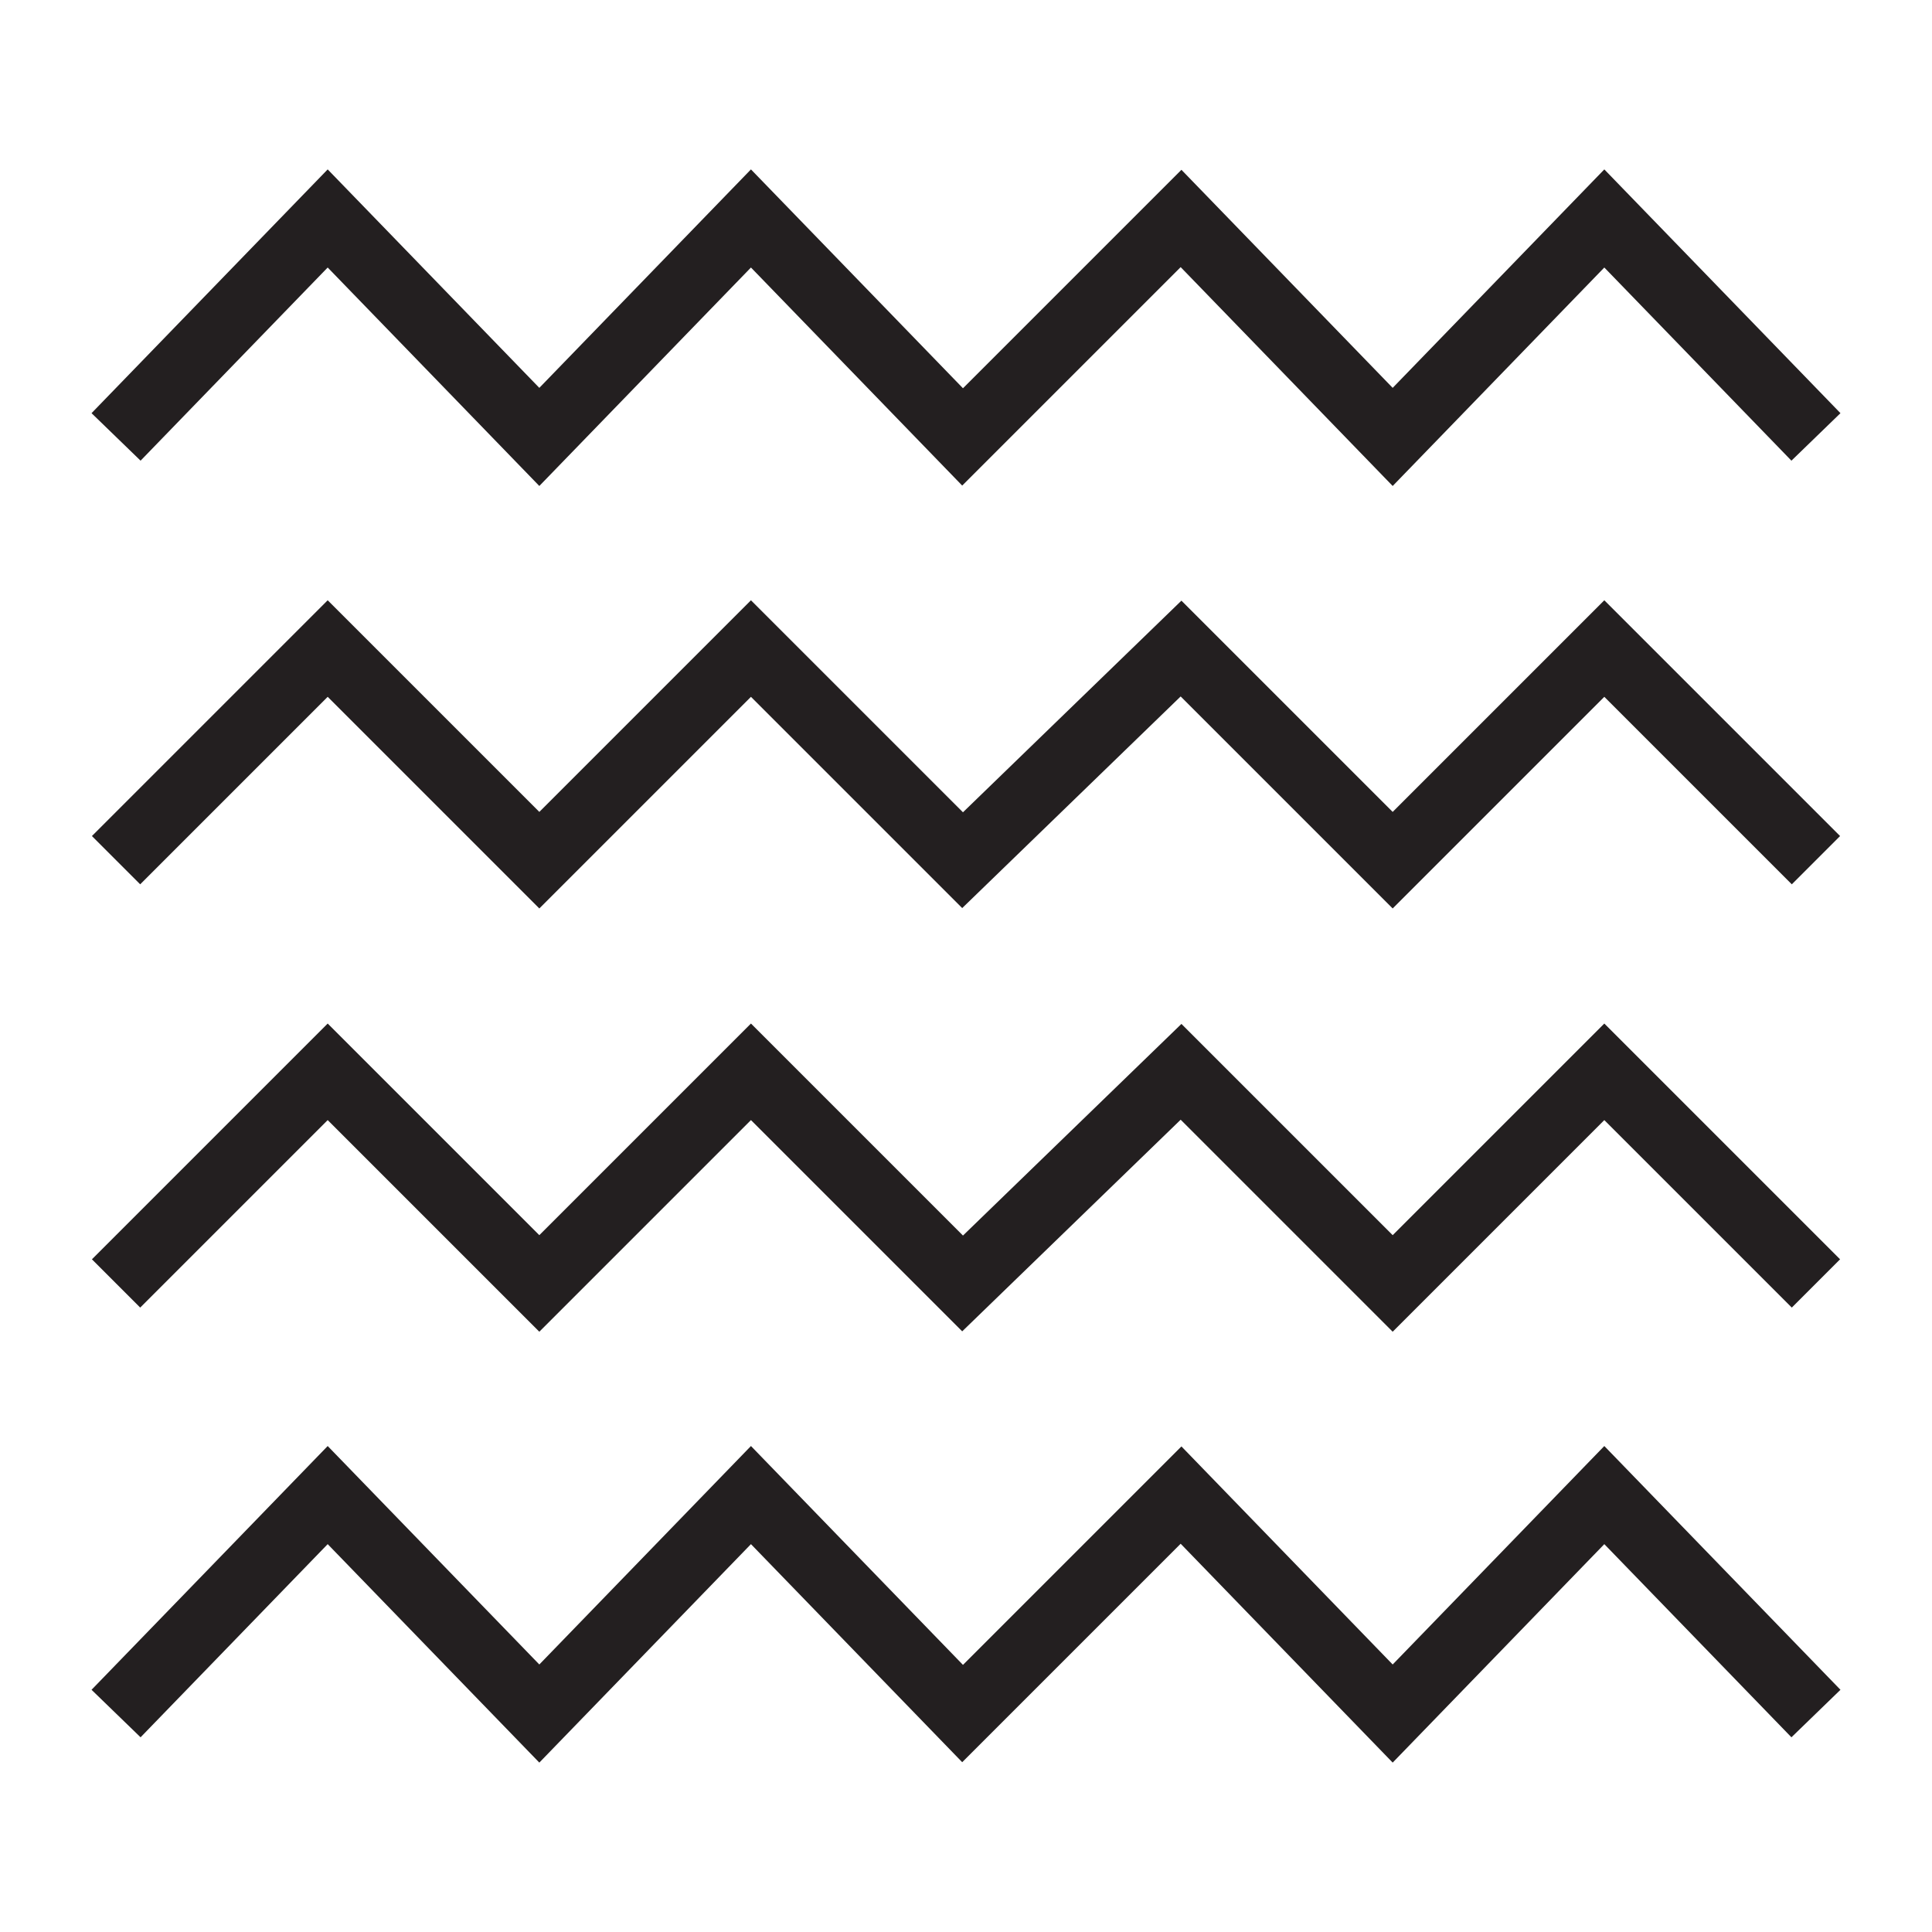 <?xml version="1.0" encoding="UTF-8"?>
<svg id="Layer_1" data-name="Layer 1" xmlns="http://www.w3.org/2000/svg" version="1.1" viewBox="0 0 28.3 28.3">
  <defs>
    <style>
      .cls-1 {
        fill: none;
        stroke: #231f20;
        stroke-miterlimit: 10;
      }
    </style>
  </defs>
  <polyline class="cls-1" points="26.6 6.4 23.5 3.2 20.4 6.4 17.3 3.2 14.1 6.4 11 3.2 7.9 6.4 4.8 3.2 1.7 6.4"/>
  <polyline class="cls-1" points="26.6 12.6 23.5 9.5 20.4 12.6 17.3 9.5 14.1 12.6 11 9.5 7.9 12.6 4.8 9.5 1.7 12.6"/>
  <polyline class="cls-1" points="26.6 18.8 23.5 15.7 20.4 18.8 17.3 15.7 14.1 18.8 11 15.7 7.9 18.8 4.8 15.7 1.7 18.8"/>
  <polyline class="cls-1" points="26.6 25.1 23.5 21.9 20.4 25.1 17.3 21.9 14.1 25.1 11 21.9 7.9 25.1 4.8 21.9 1.7 25.1"/>
</svg>